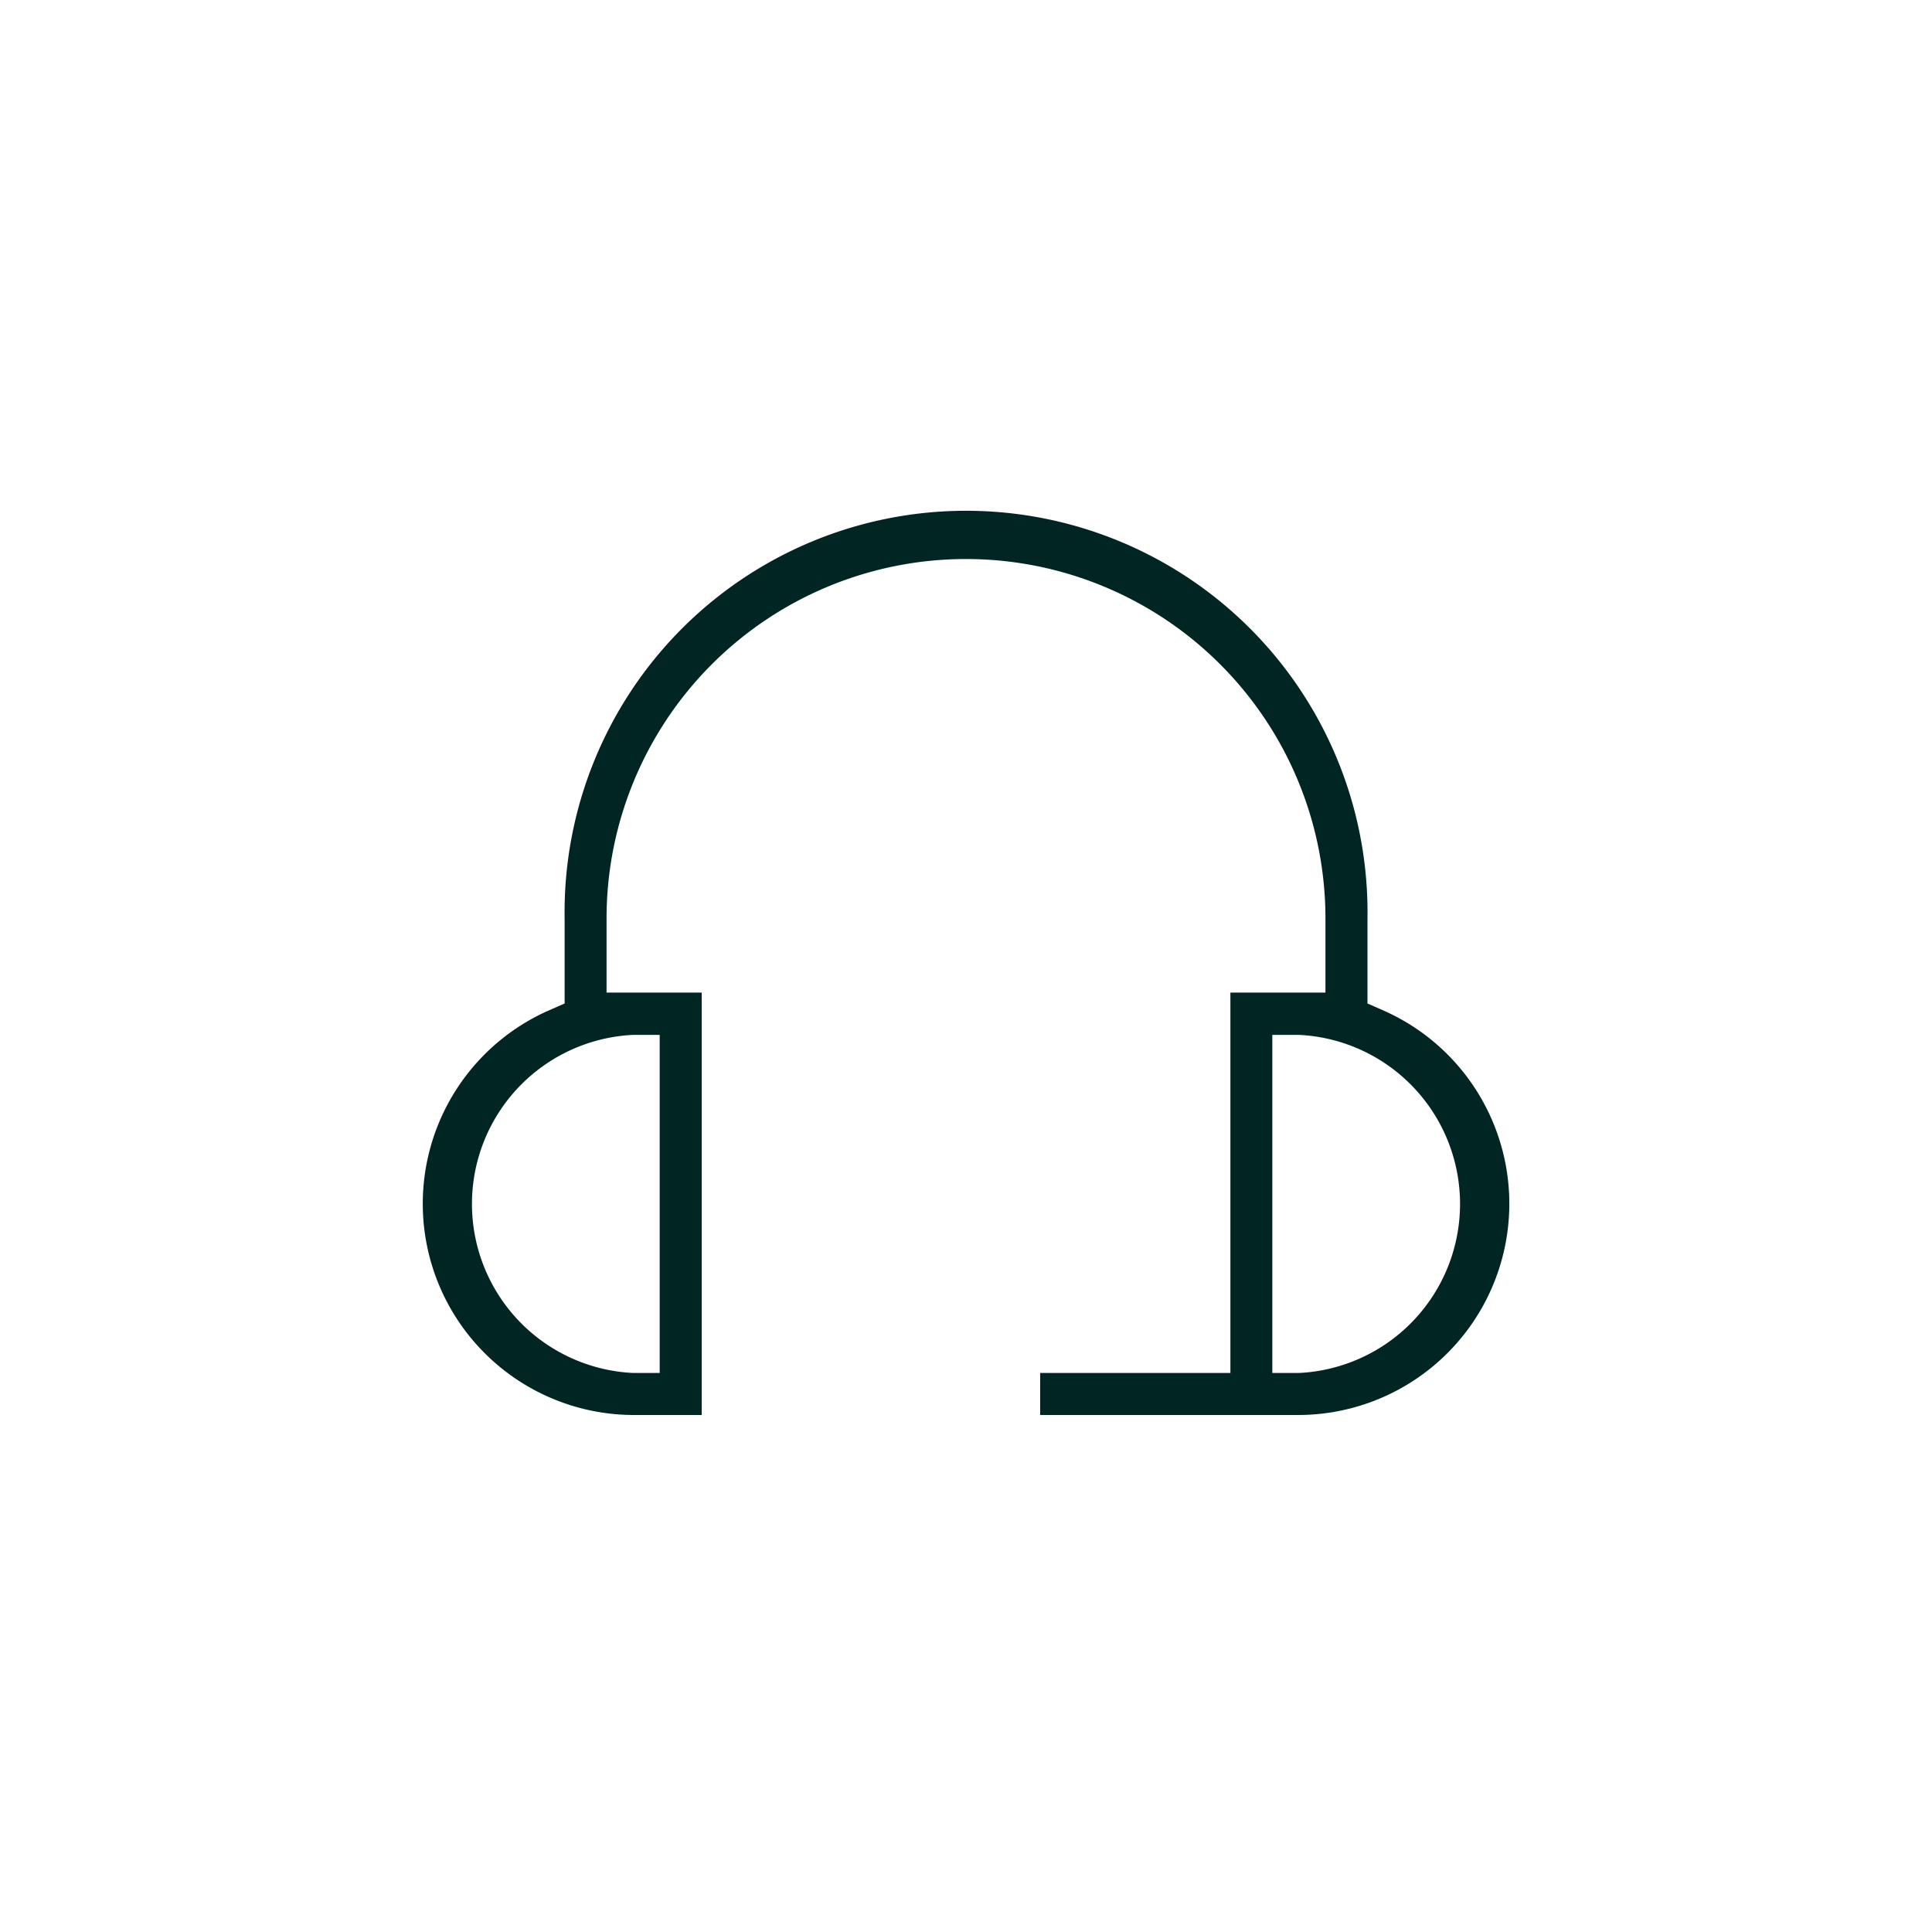 <svg id="Layer_1" data-name="Layer 1" xmlns="http://www.w3.org/2000/svg" viewBox="0 0 200 200"><defs><style>.cls-1{fill:#012523;}</style></defs><path class="cls-1" d="M143.2,104.6l-1.64-.72v-8.8a41.56,41.56,0,1,0-83.11,0v8.8l-1.64.72a21.87,21.87,0,0,0,8.73,41.88h7.1V102.75H62.79V95.08a37.21,37.21,0,0,1,74.42,0v7.67h-9.84v39.38H107.68v4.35h26.78a21.87,21.87,0,0,0,8.74-41.88Zm-8.74,37.53h-2.75v-35h2.75a17.52,17.52,0,0,1,0,35Zm-66.17-35v35H65.54a17.52,17.52,0,0,1,0-35Z"/></svg>